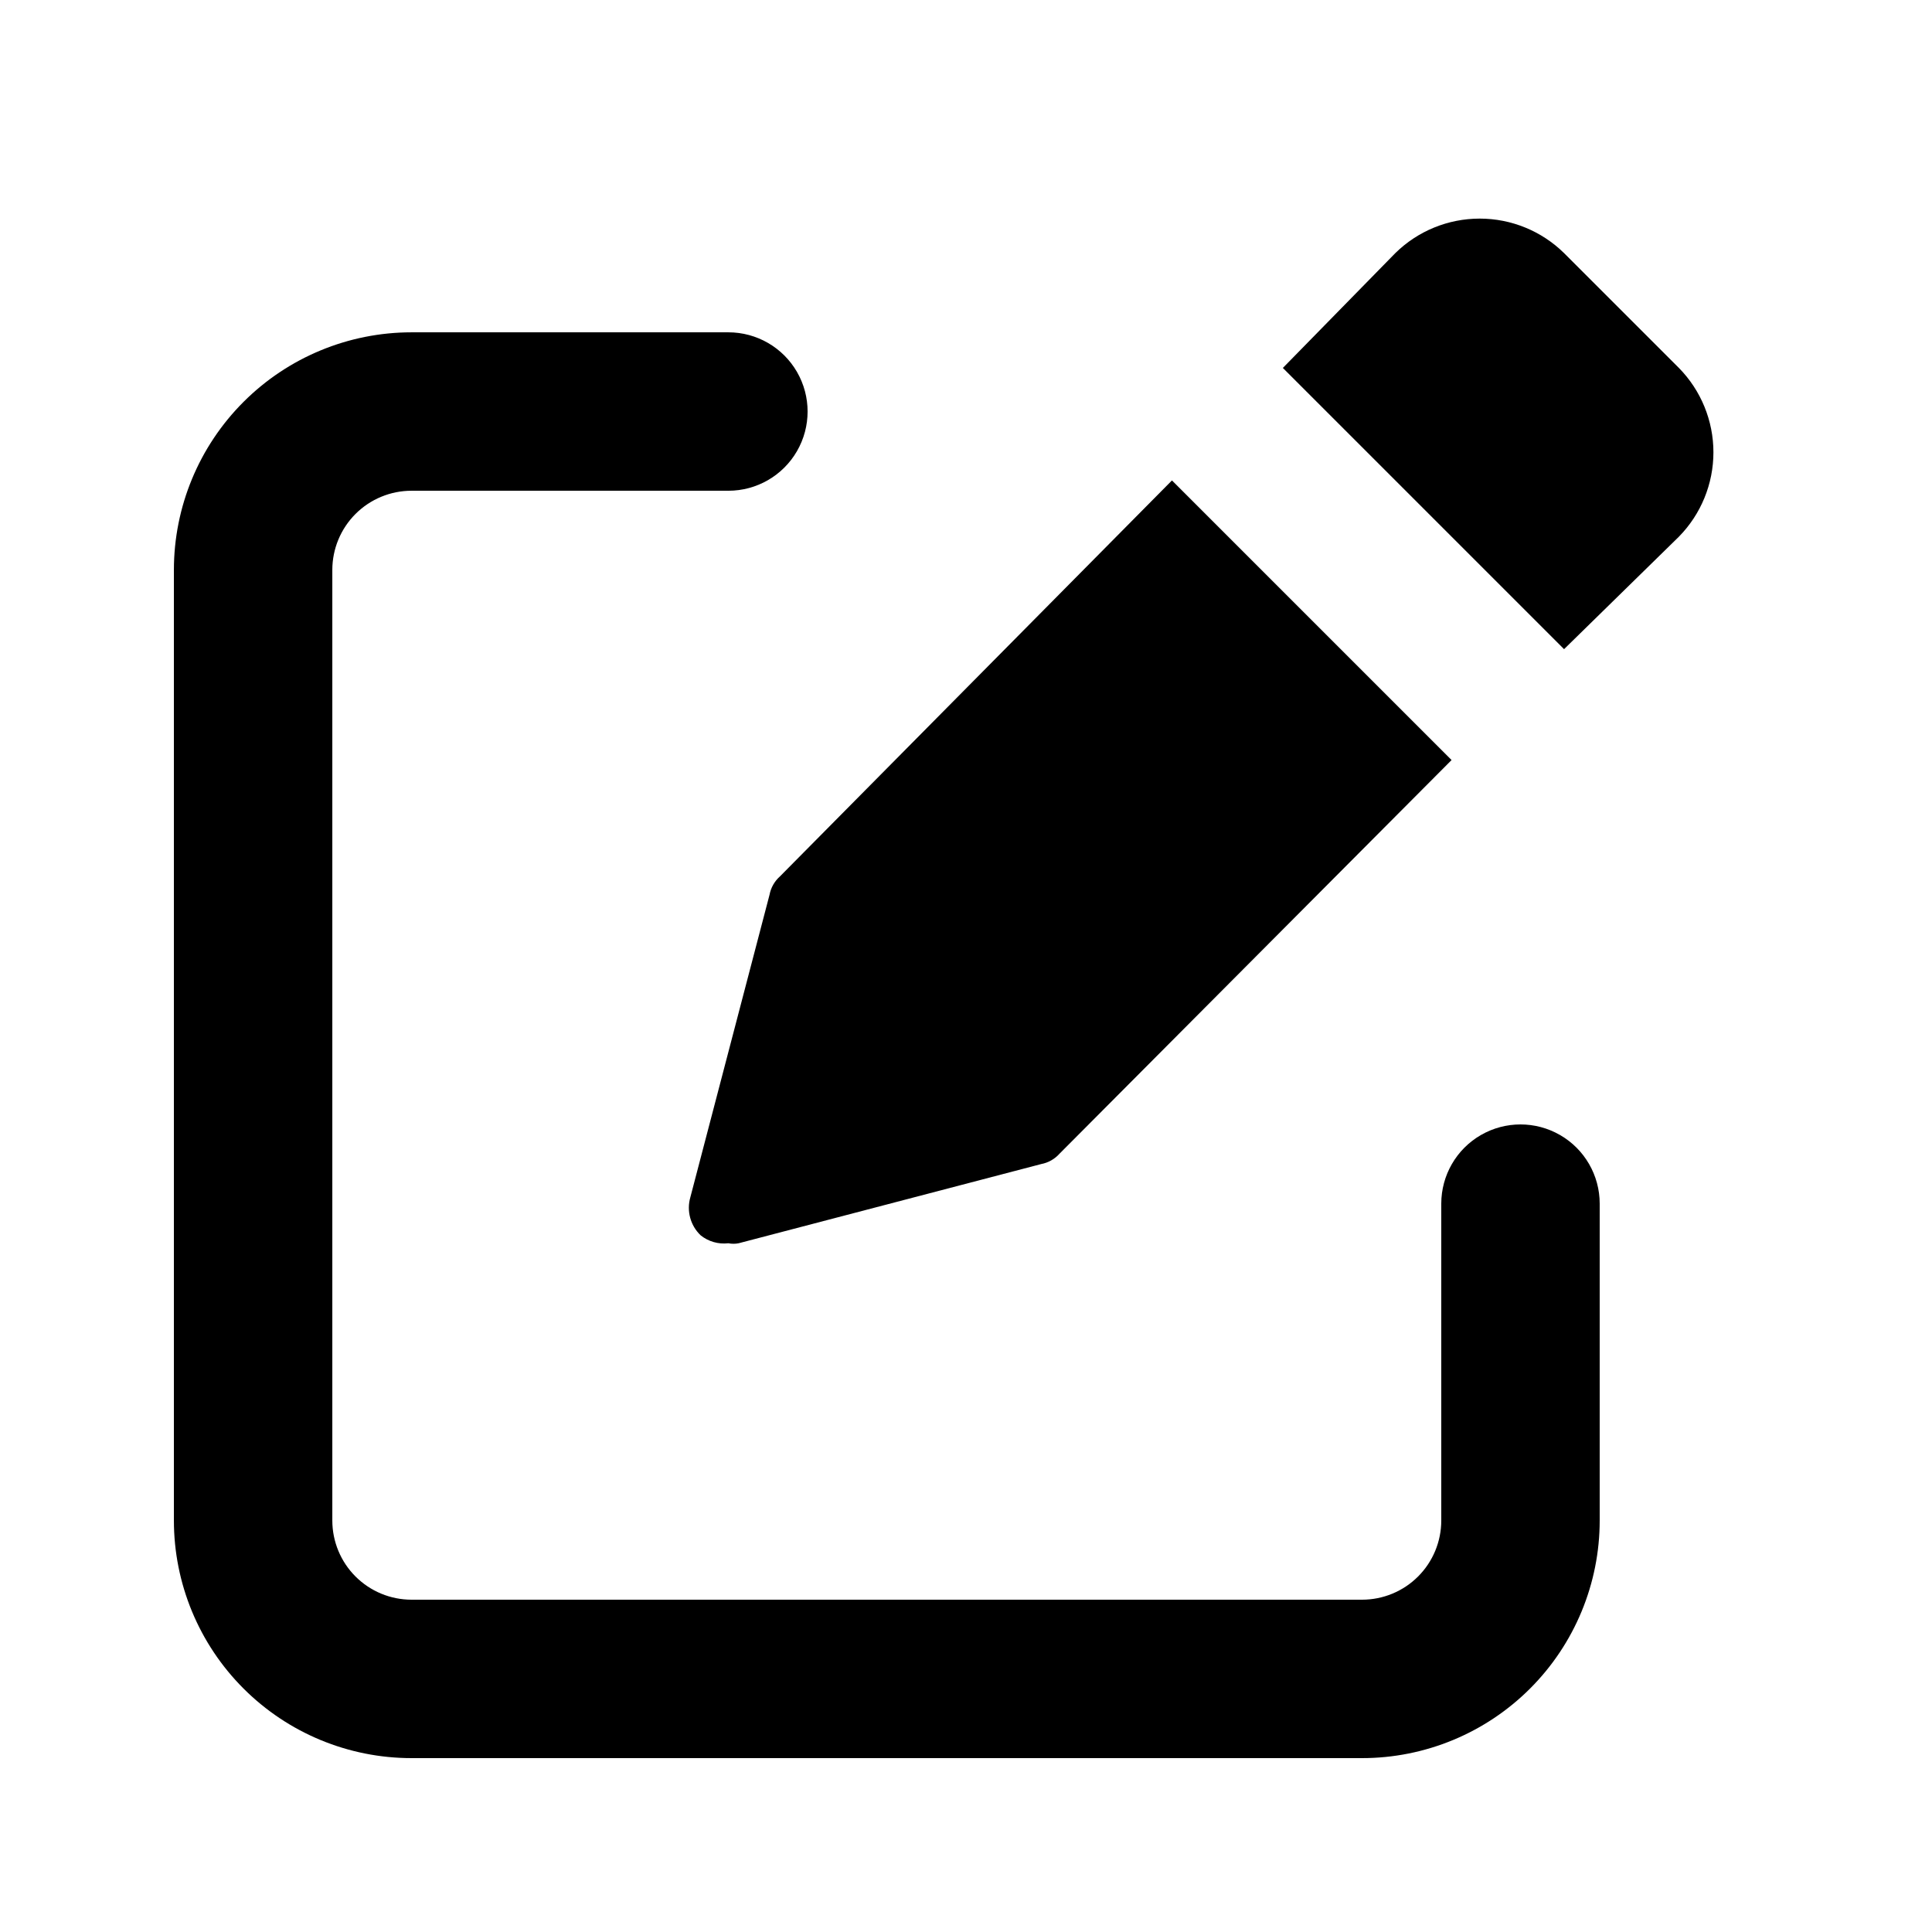 <?xml version="1.0" encoding="UTF-8"?>
<!-- Uploaded to: ICON Repo, www.iconrepo.com, Generator: ICON Repo Mixer Tools -->
<svg fill="#000000" width="800px" height="800px" version="1.1" viewBox="144 144 512 512" xmlns="http://www.w3.org/2000/svg">
 <g>
  <path d="m504.96 609.92h-251.9c-16.703 0-32.723-6.633-44.531-18.445-11.812-11.809-18.445-27.828-18.445-44.531v-251.9c0-16.703 6.633-32.723 18.445-44.531 11.809-11.812 27.828-18.445 44.531-18.445h83.969c7.5 0 14.43 4 18.18 10.496s3.75 14.496 0 20.992c-3.75 6.496-10.68 10.496-18.18 10.496h-83.969c-5.566 0-10.906 2.211-14.844 6.148s-6.148 9.277-6.148 14.844v251.9c0 5.57 2.211 10.91 6.148 14.844 3.938 3.938 9.277 6.148 14.844 6.148h251.9c5.57 0 10.91-2.211 14.844-6.148 3.938-3.934 6.148-9.273 6.148-14.844v-83.965c0-7.5 4.004-14.434 10.496-18.18 6.496-3.75 14.5-3.75 20.992 0 6.496 3.746 10.496 10.68 10.496 18.18v83.969-0.004c0 16.703-6.633 32.723-18.445 44.531-11.809 11.812-27.828 18.445-44.531 18.445z"/>
  <path d="m454.58 271.32-103.91 104.96c-1.418 1.266-2.379 2.961-2.731 4.828l-20.992 80.191c-1.035 3.602 0.016 7.484 2.731 10.074 2.066 1.66 4.715 2.414 7.348 2.102 0.898 0.184 1.828 0.184 2.727 0l80.191-20.992c1.867-0.355 3.562-1.312 4.828-2.731l103.91-104.33z"/>
  <path d="m588.93 241.51-30.438-30.438c-5.965-5.859-13.992-9.141-22.355-9.141-8.363 0-16.391 3.281-22.355 9.141l-29.812 30.438 74.523 74.523 30.438-29.809c5.859-5.969 9.145-13.996 9.145-22.359 0-8.359-3.285-16.387-9.145-22.355z"/>
 </g>
</svg>